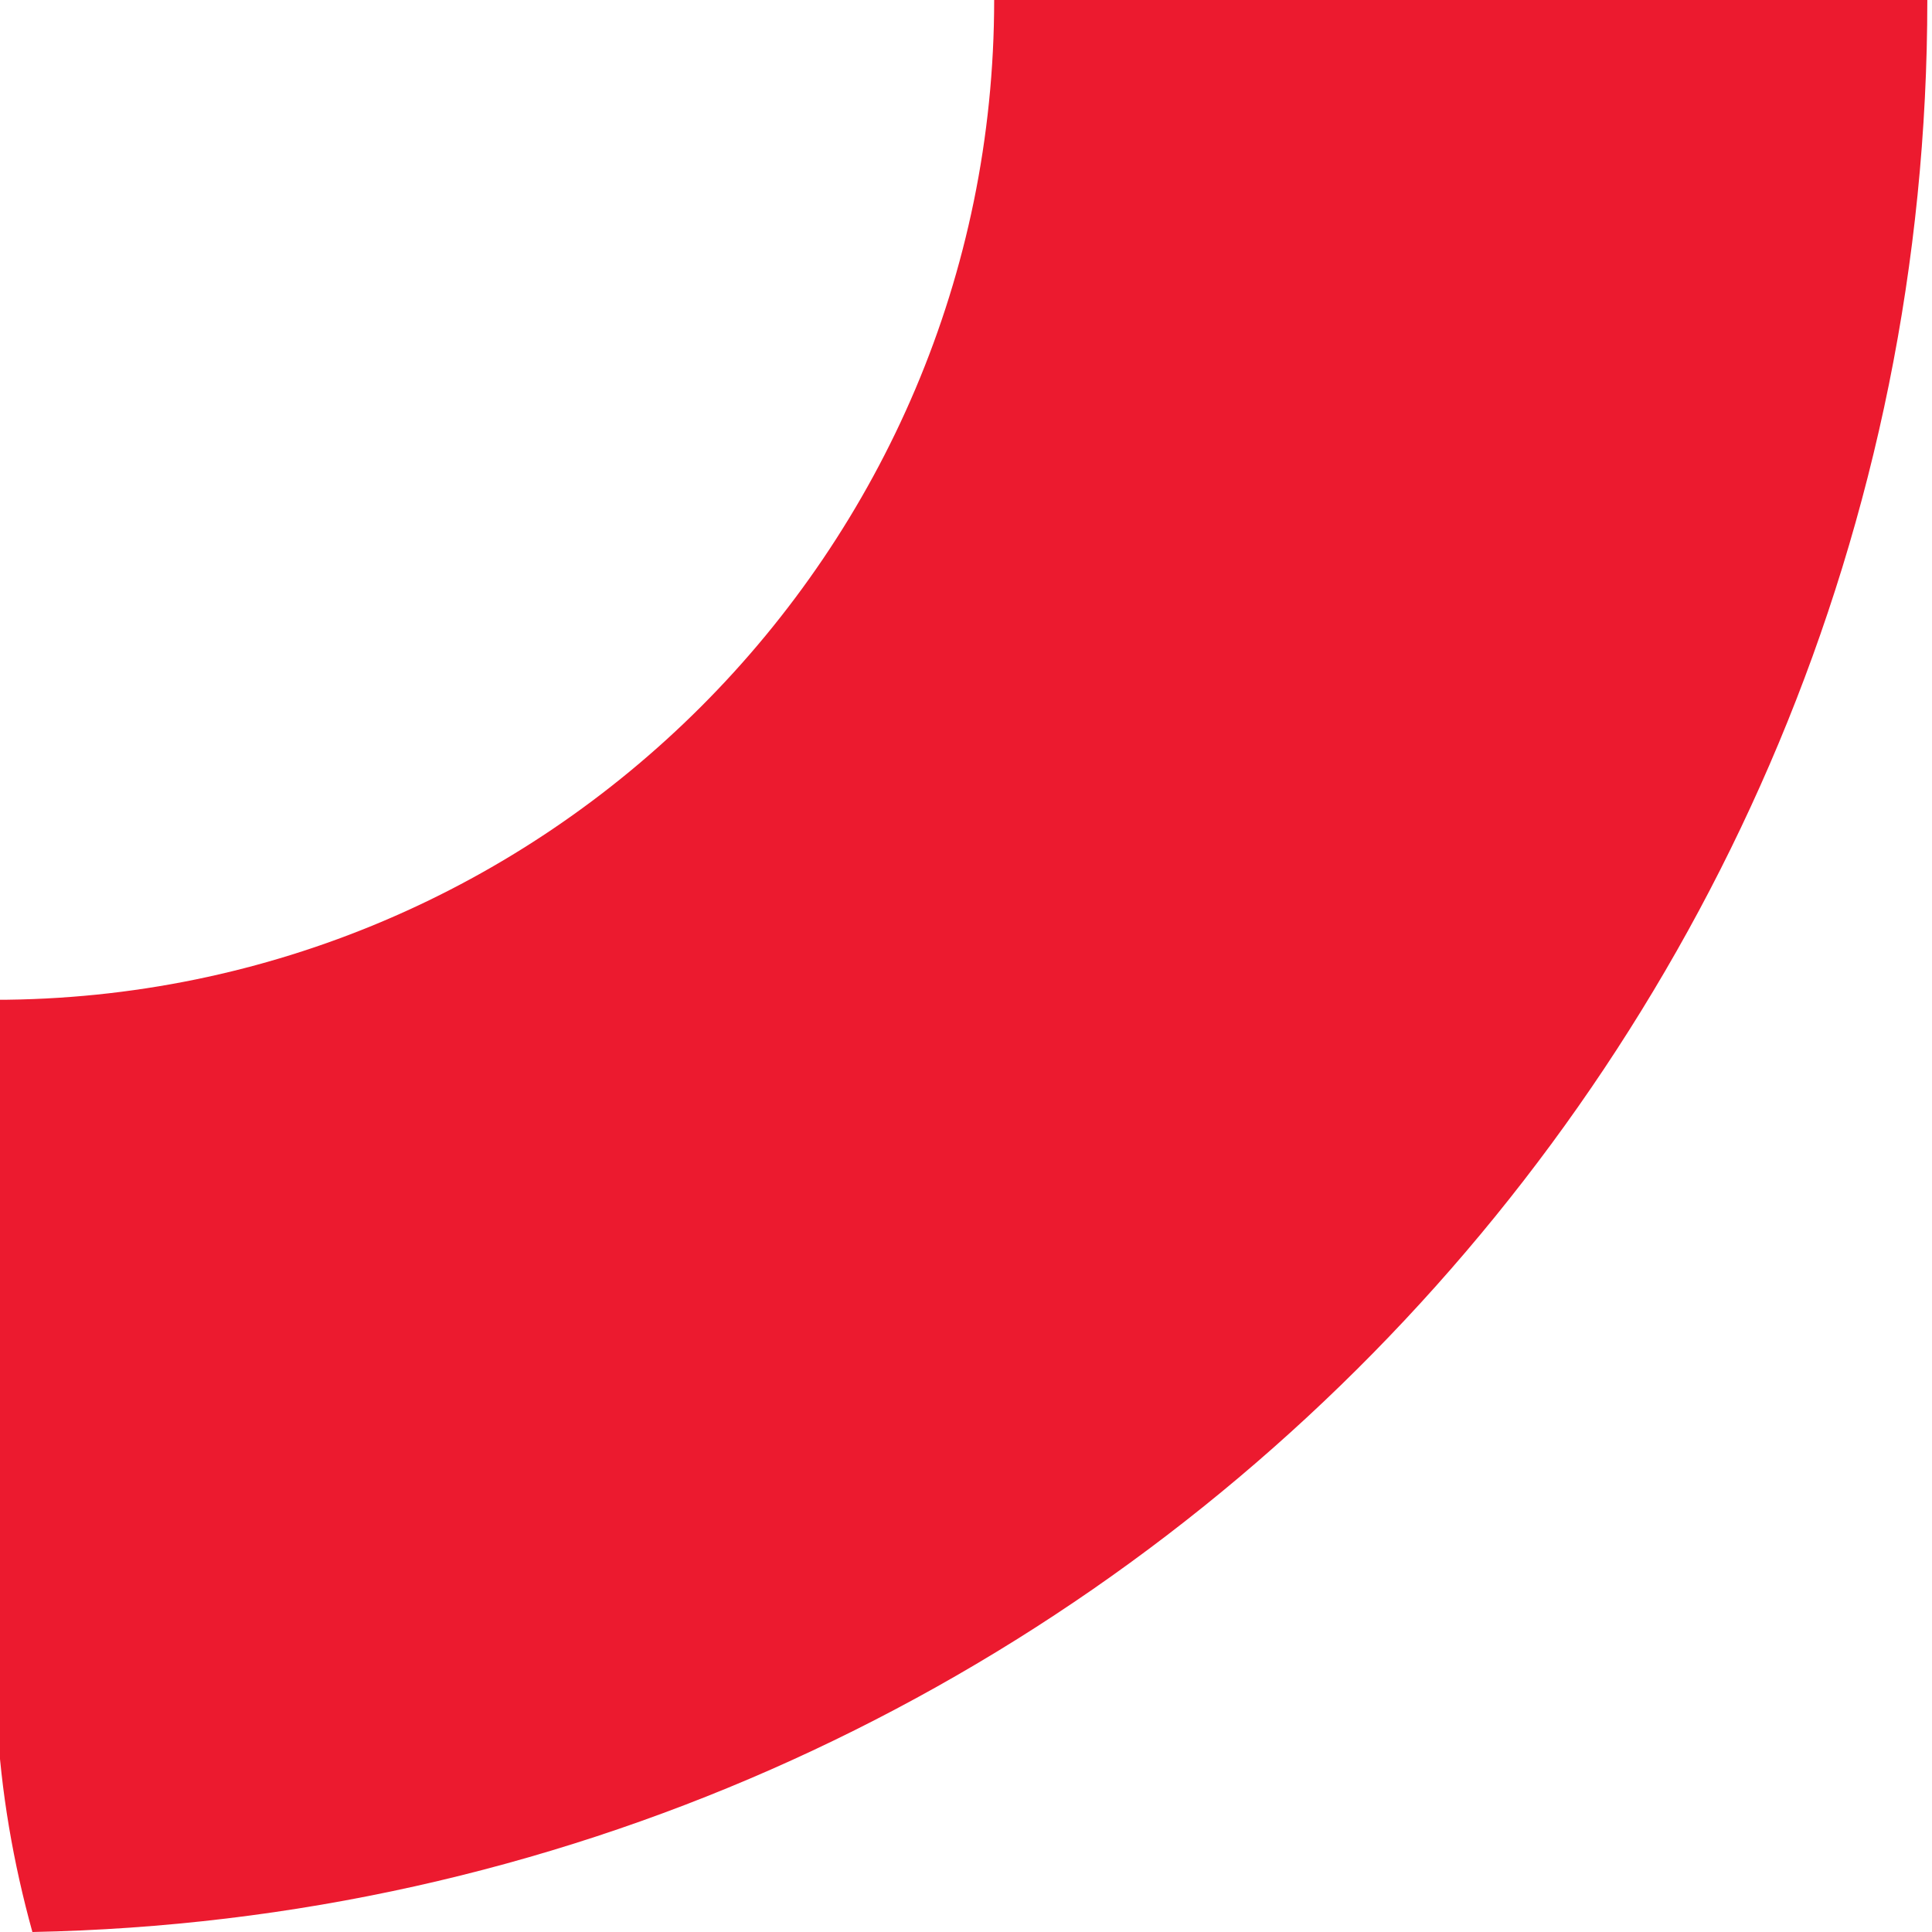 <svg xmlns="http://www.w3.org/2000/svg" xmlns:xlink="http://www.w3.org/1999/xlink" id="Capa_1" x="0px" y="0px" viewBox="0 0 64 64" style="enable-background:new 0 0 64 64;" xml:space="preserve"> <style type="text/css"> .st0{fill:#EC1A2F;} </style> <path class="st0" d="M63.845,0L32.933,0c0,18.263-14.856,33.12-33.119,33.12v23.798h0.086C0.027,59.361,0.444,61.724,1.073,64 C35.799,63.324,63.845,34.884,63.845,0"></path> </svg>